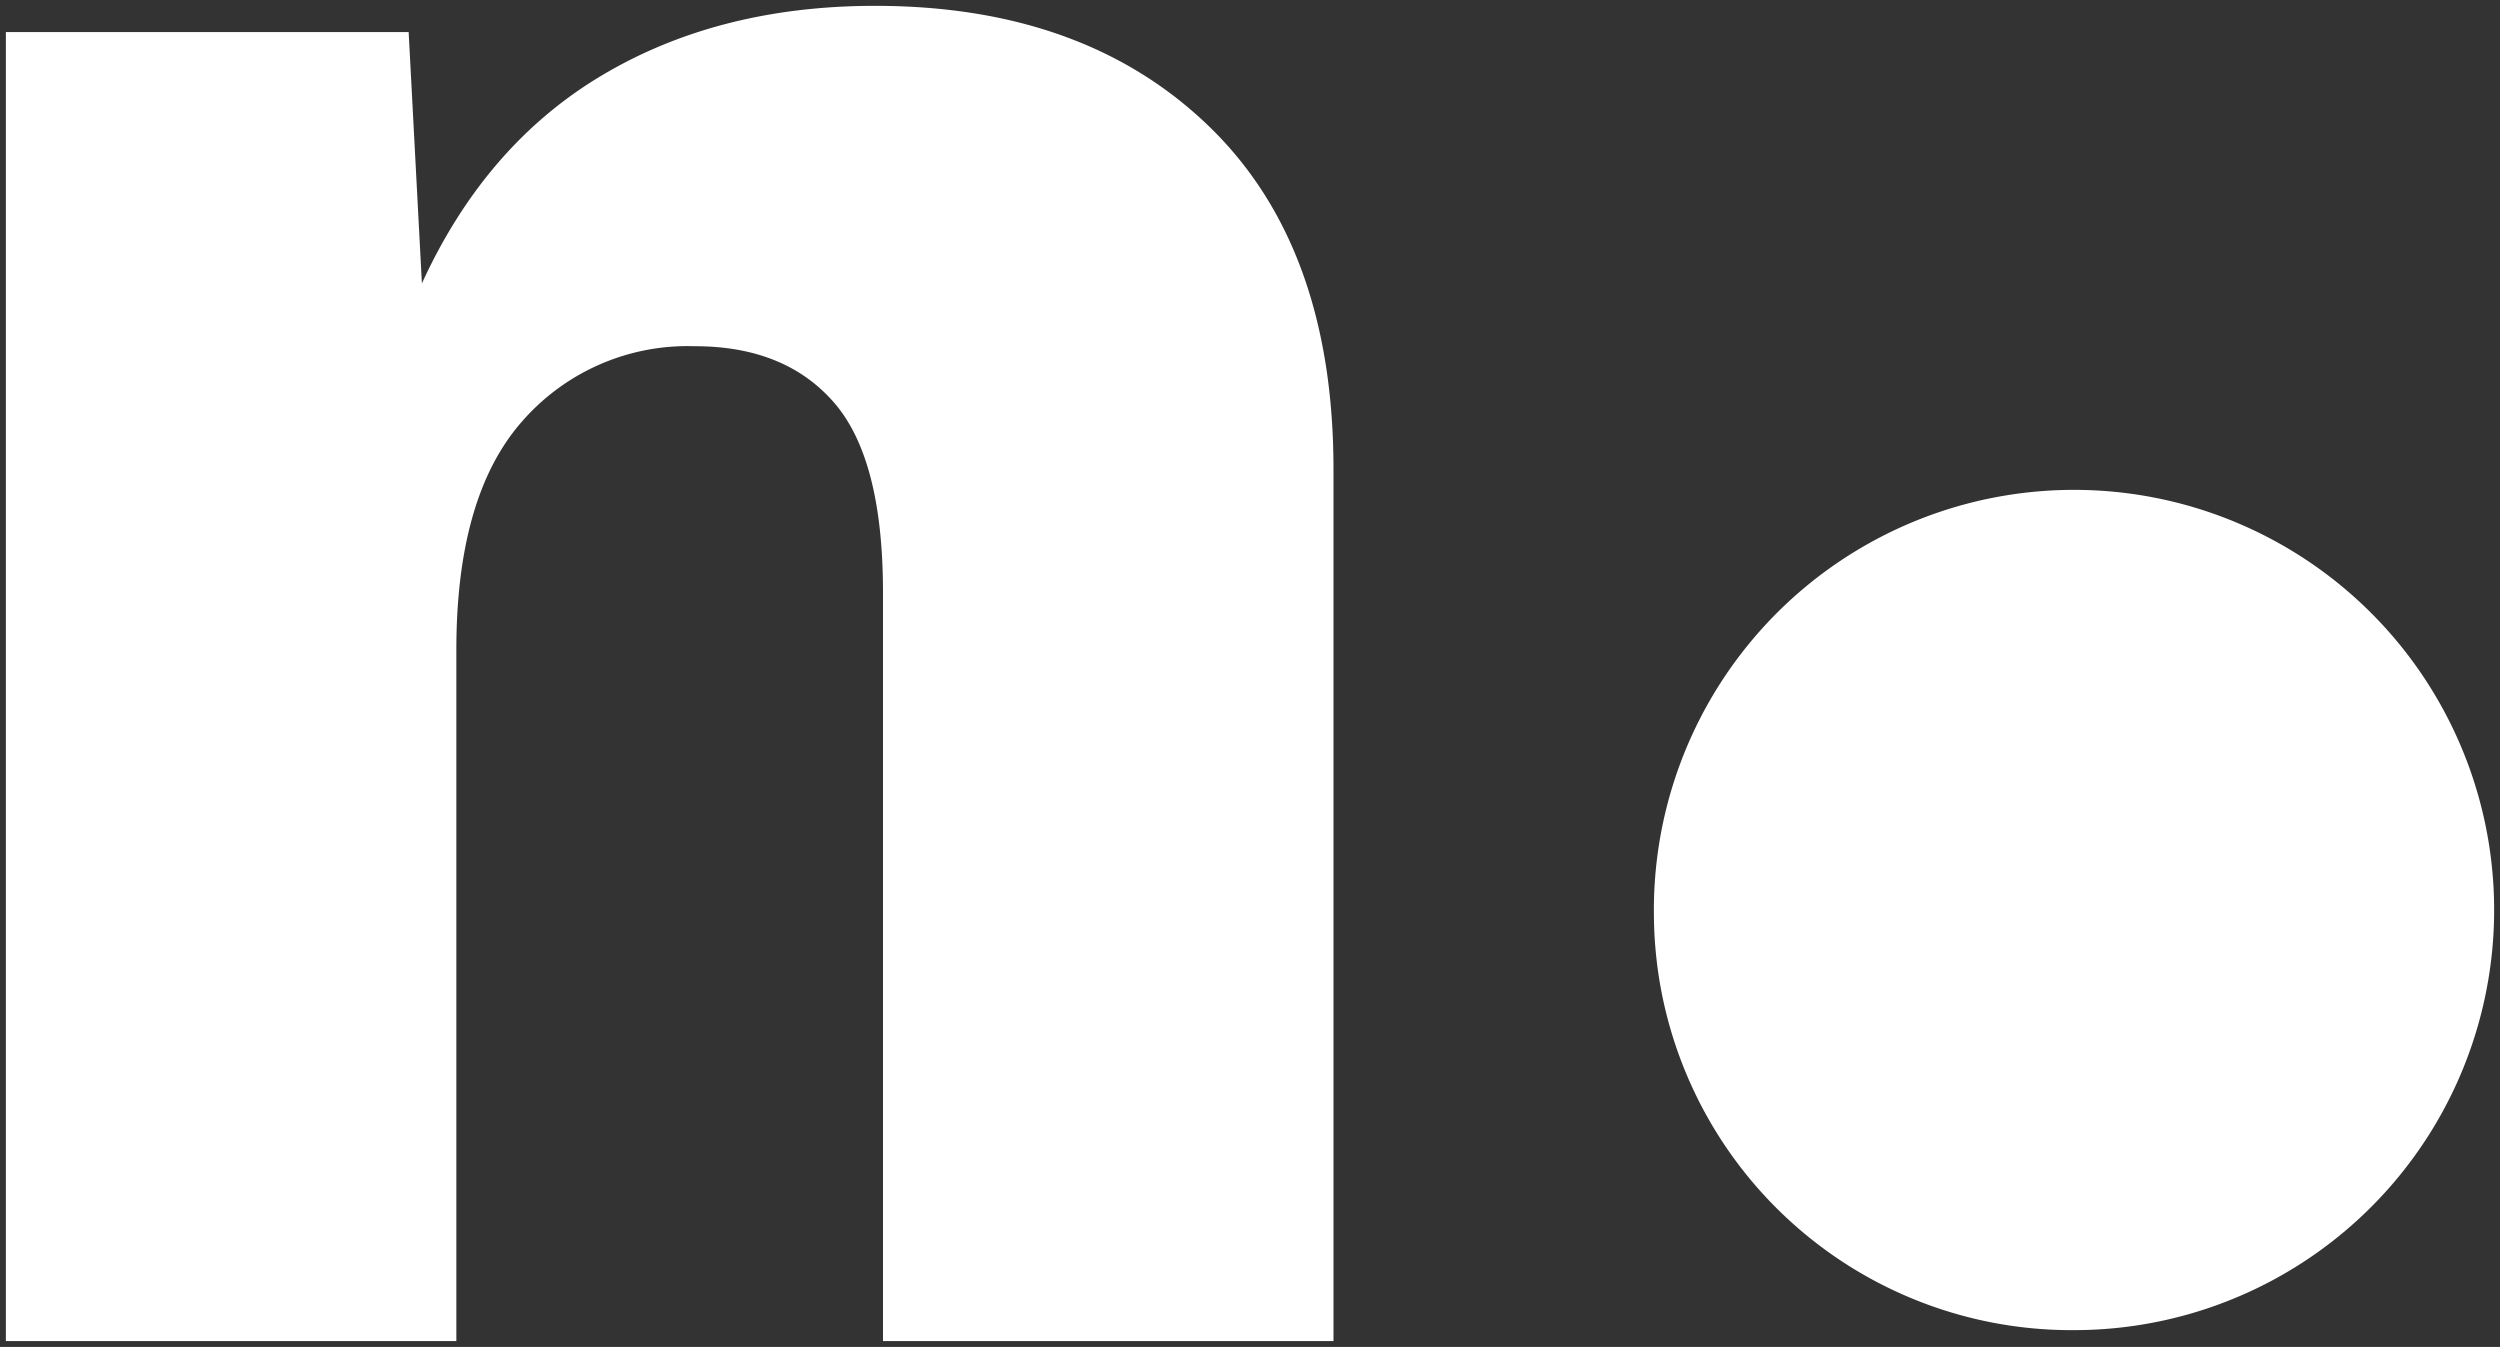 <svg xmlns="http://www.w3.org/2000/svg" width="212.486" height="114.483" viewBox="0 0 212.486 114.483">
  <rect x="0" y="0" width="212.486" height="114.483" fill="#333333" stroke="none"/>
  <path id="Union_3" data-name="Union 3" d="M3850.557,216.393V152.753q0-11.348-4.167-16.133t-11.825-4.783a18.66,18.66,0,0,0-14.64,6.342q-5.63,6.341-5.63,19.47v58.744h-38.288V105.135h34.234l1.126,21.362q5.405-11.793,15.315-17.69t23.2-5.9q17.794,0,28.379,10.235t10.586,29.149v74.1Zm65.524-36.206a35.709,35.709,0,1,1,35.706,35.277A35.493,35.493,0,0,1,3916.081,180.186Z" transform="translate(-3775.508 -102.41)" fill="#fff" stroke="rgba(0,0,0,0)" stroke-width="1"/>
</svg>
